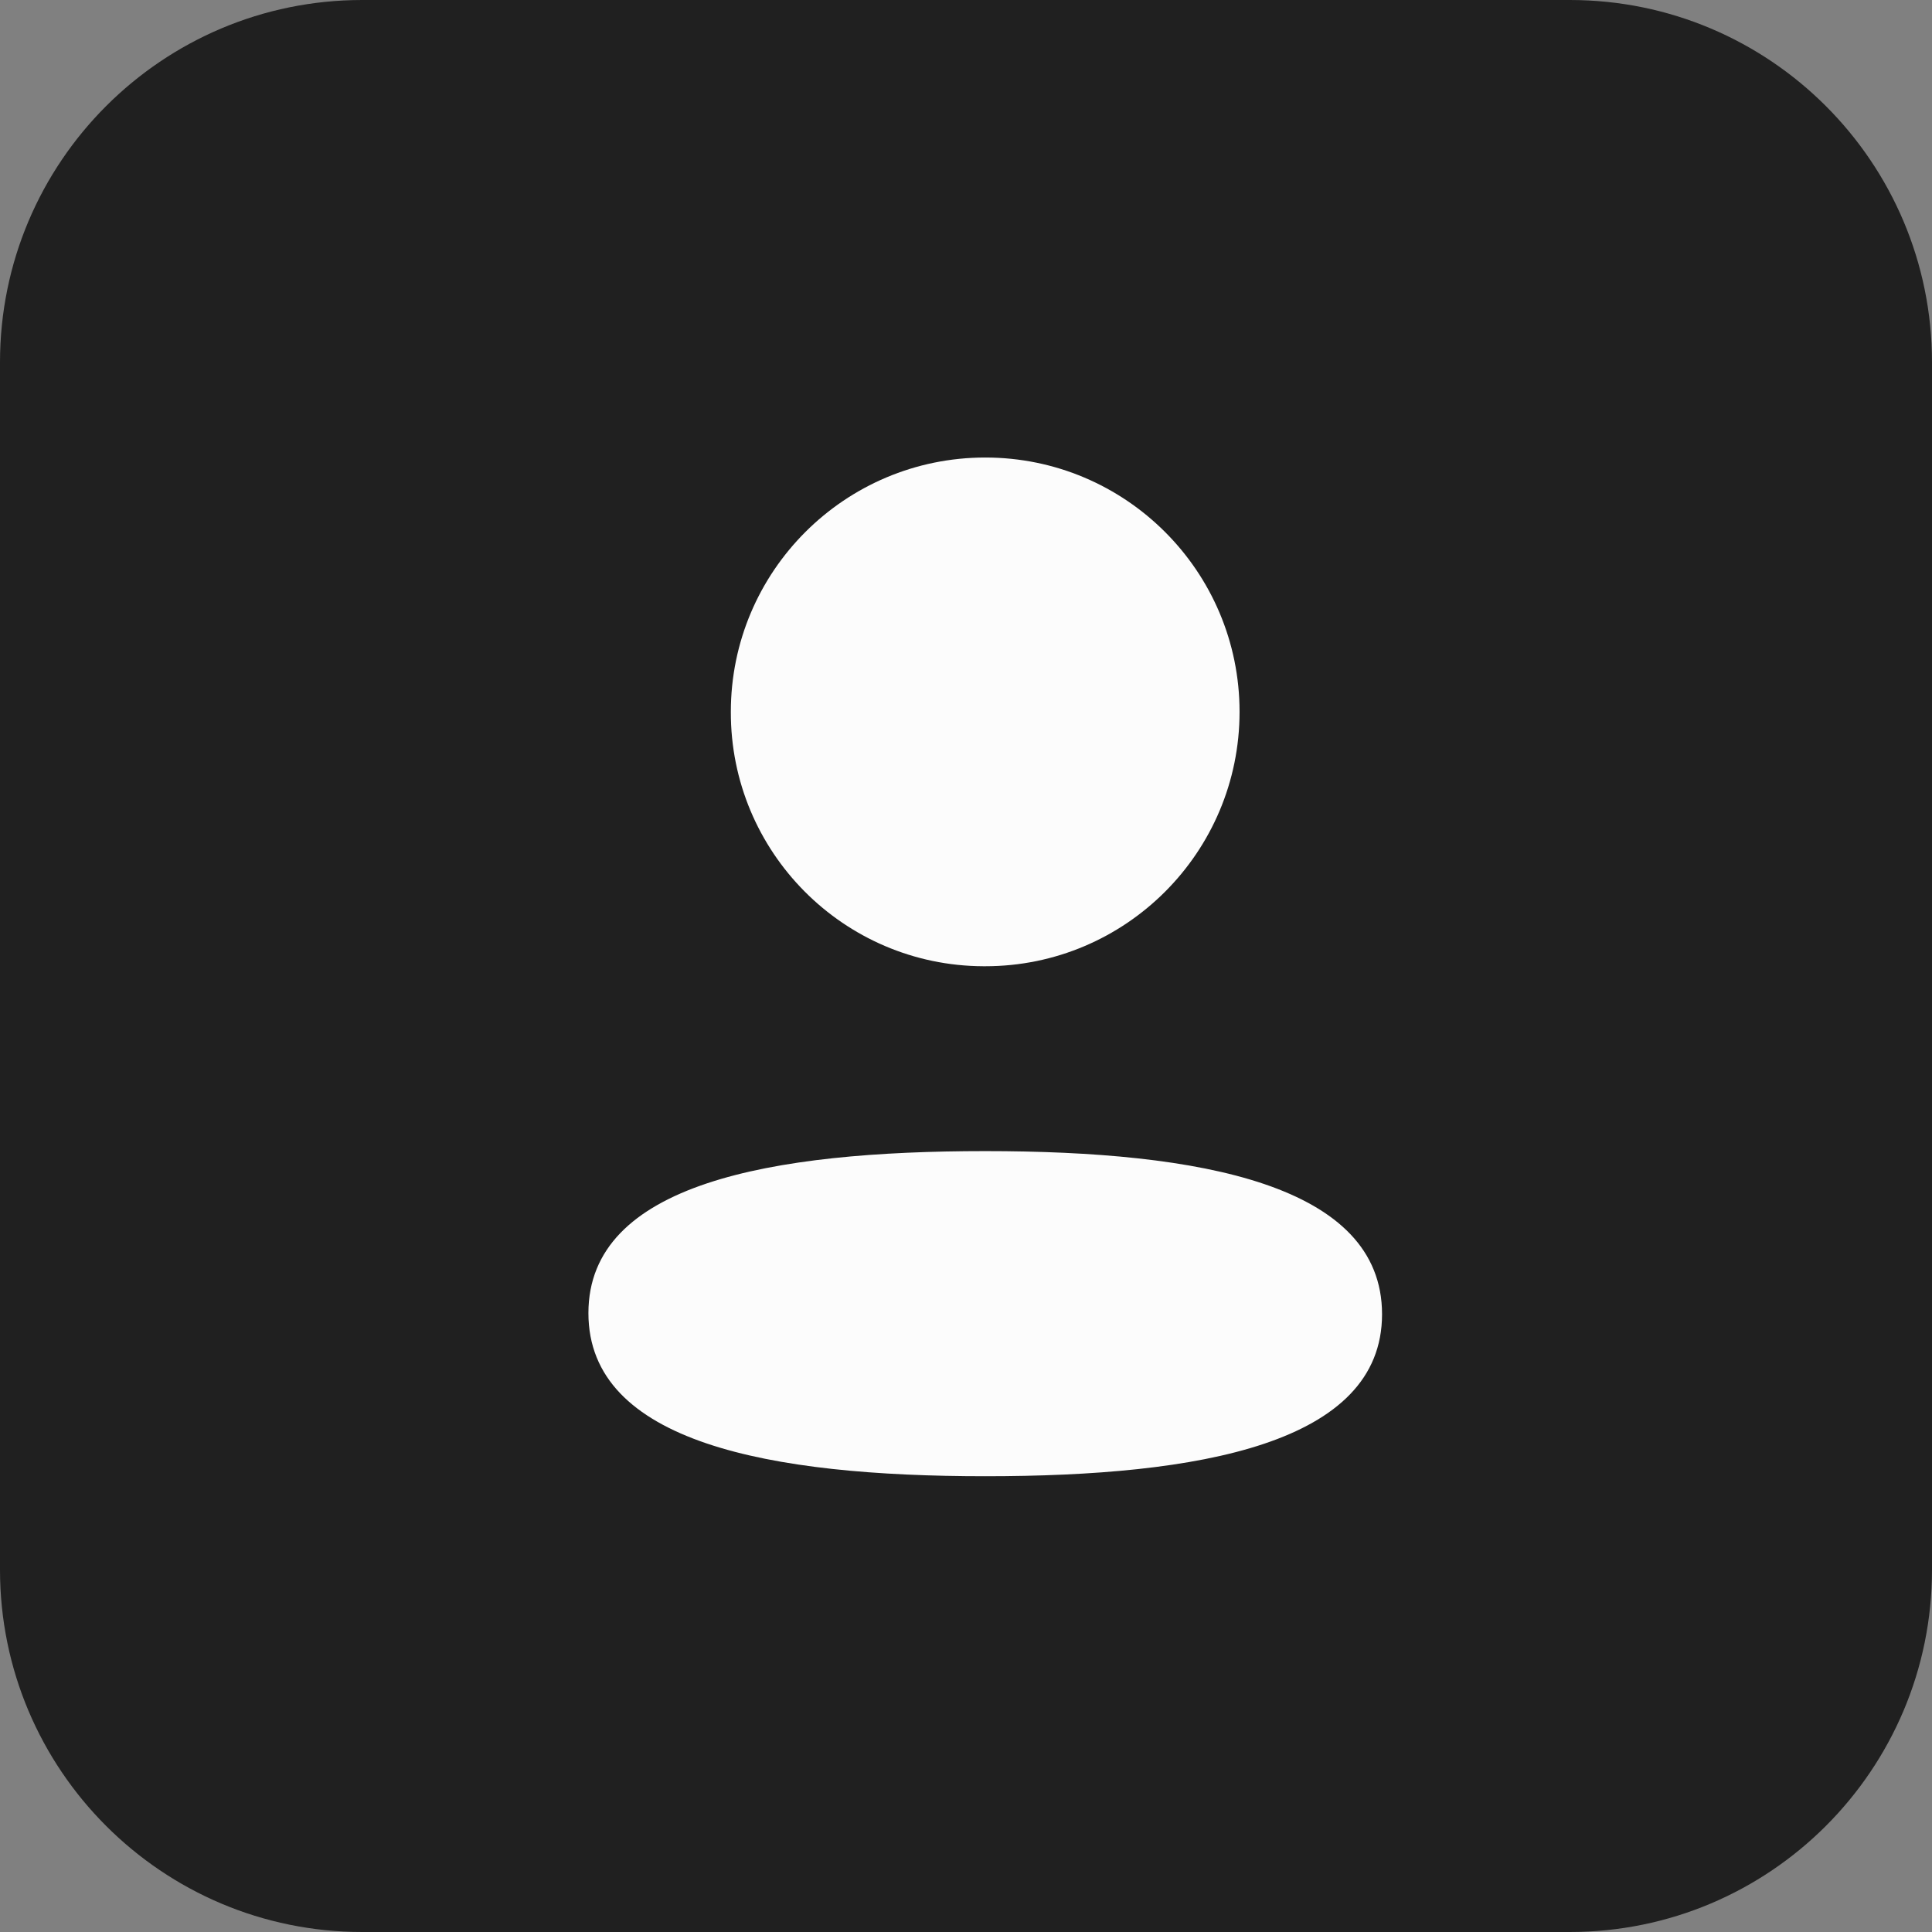 <?xml version="1.0" encoding="utf-8"?>
<svg xmlns="http://www.w3.org/2000/svg" width="32" height="32" viewBox="0 0 32 32" fill="none">
<rect x="0" y="0" width="32" height="32" fill="#808080" stroke="none"/>
<path d="M0 6C0 2.686 2.686 0 6 0H26C29.314 0 32 2.686 32 6V26C32 29.314 29.314 32 26 32H6C2.686 32 0 29.314 0 26V6Z" fill="#202020"/>
<path fill-rule="evenodd" clip-rule="evenodd" d="M16.319 19.066C12.774 19.066 9.746 19.602 9.746 21.749C9.746 23.896 12.755 24.451 16.319 24.451C19.864 24.451 22.891 23.914 22.891 21.768C22.891 19.622 19.884 19.066 16.319 19.066Z" fill="#FCFCFC"/>
<path fill-rule="evenodd" clip-rule="evenodd" d="M16.319 16.004C18.645 16.004 20.531 14.117 20.531 11.79C20.531 9.464 18.645 7.578 16.319 7.578C13.992 7.578 12.105 9.464 12.105 11.79C12.098 14.109 13.971 15.996 16.289 16.004H16.319Z" fill="#FCFCFC"/>
</svg>